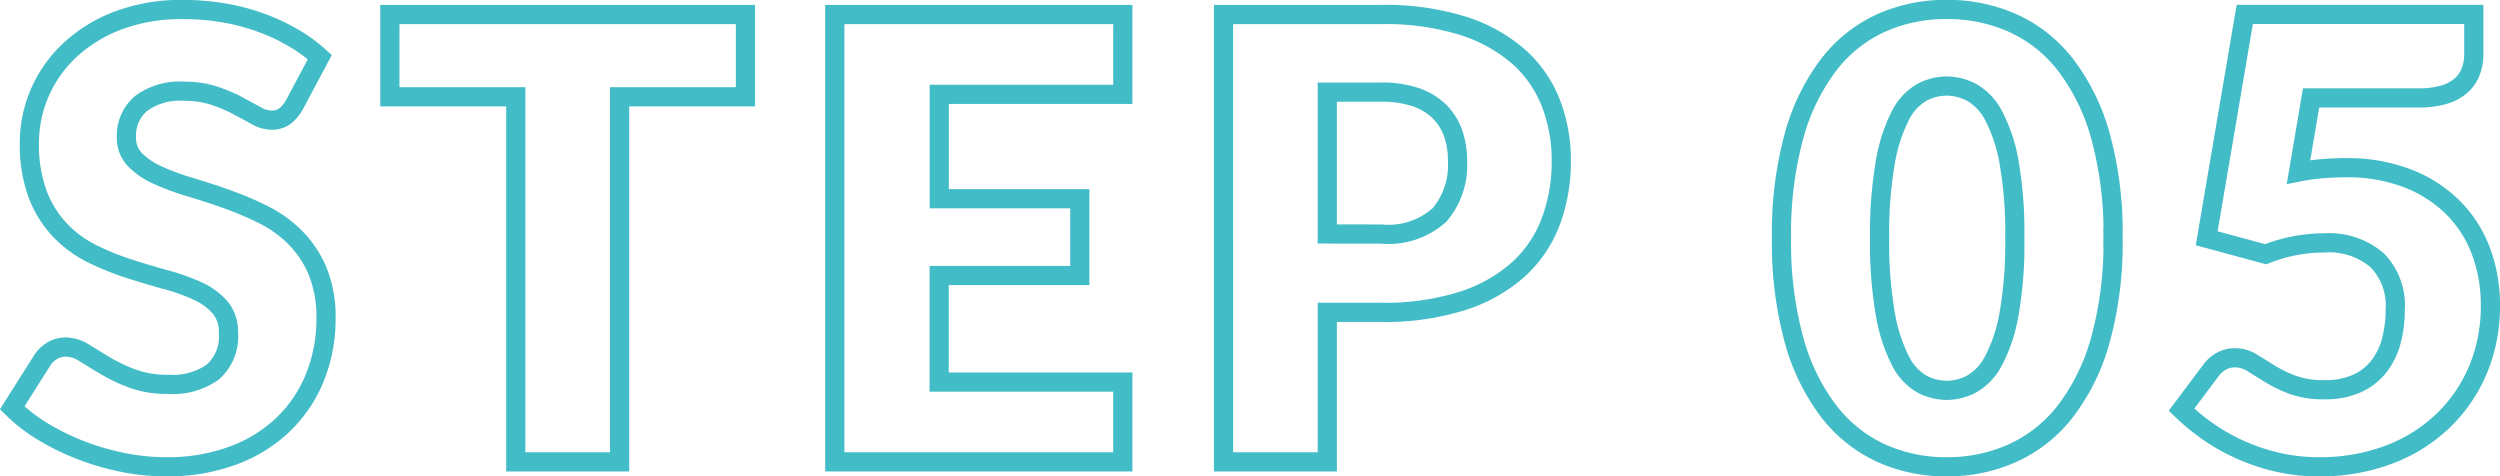 <svg xmlns="http://www.w3.org/2000/svg" width="130.272" height="24.824"><g data-name="2"><path data-name="Path 14949" d="M15.324 5.492a2.031 2.031 0 01-.5.576 1.128 1.128 0 01-.68.192 1.663 1.663 0 01-.792-.232q-.424-.232-.96-.52a7.967 7.967 0 00-1.224-.52A4.9 4.9 0 009.6 4.756a3.374 3.374 0 00-2.264.648 2.2 2.2 0 00-.748 1.752 1.614 1.614 0 00.448 1.168 3.862 3.862 0 001.176.8 12.606 12.606 0 001.664.616q.936.28 1.912.624a17.1 17.1 0 011.912.808 6.376 6.376 0 011.664 1.184 5.526 5.526 0 011.176 1.752 6.23 6.23 0 01.448 2.488 8.107 8.107 0 01-.56 3.024 7.08 7.08 0 01-1.624 2.456 7.538 7.538 0 01-2.624 1.648 9.817 9.817 0 01-3.544.6A11.359 11.359 0 016.42 24.1a13.16 13.16 0 01-2.184-.632 12.665 12.665 0 01-1.984-.968 8.43 8.43 0 01-1.616-1.248l1.6-2.528a1.6 1.6 0 01.5-.456 1.315 1.315 0 01.68-.184 1.821 1.821 0 01.968.3q.488.3 1.1.672a8.985 8.985 0 001.416.672 5.309 5.309 0 001.888.3 3.594 3.594 0 002.3-.64 2.467 2.467 0 00.816-2.056 1.943 1.943 0 00-.448-1.328 3.461 3.461 0 00-1.176-.848 10.835 10.835 0 00-1.66-.588q-.928-.256-1.9-.568a13.93 13.93 0 01-1.9-.768 6.009 6.009 0 01-1.656-1.2 5.615 5.615 0 01-1.184-1.864 7.369 7.369 0 01-.448-2.744 6.511 6.511 0 01.528-2.56A6.608 6.608 0 013.612 2.64a7.631 7.631 0 012.512-1.56A9.278 9.278 0 019.532.496a12.779 12.779 0 012.088.168 10.976 10.976 0 011.928.5 10.588 10.588 0 011.7.784 7.857 7.857 0 011.416 1.032zm23.52-.448h-6.556v19.024h-5.412V5.044h-6.56V.756h18.528zm10.1-.128v5.44h7.324v4H48.94v5.552h9.568v4.16H43.5V.756h15.008v4.16zm23.04 7.28a3.968 3.968 0 003.04-1.008 4 4 0 00.924-2.82 4.212 4.212 0 00-.24-1.456 2.963 2.963 0 00-.728-1.128 3.273 3.273 0 00-1.232-.728A5.449 5.449 0 0071.98 4.8h-2.816v7.392zm0-11.44a13.562 13.562 0 014.232.584 8.122 8.122 0 012.912 1.608 6.269 6.269 0 011.684 2.42 8.191 8.191 0 01.544 3.008 8.844 8.844 0 01-.56 3.2 6.421 6.421 0 01-1.708 2.492 8.067 8.067 0 01-2.92 1.624 13.384 13.384 0 01-4.184.584h-2.82v7.792h-5.408V.756zm38.124 11.648a18.958 18.958 0 01-.656 5.3 10.87 10.87 0 01-1.816 3.712 7.324 7.324 0 01-2.748 2.188 8.269 8.269 0 01-3.448.72 8.16 8.16 0 01-3.432-.72 7.293 7.293 0 01-2.728-2.192 10.855 10.855 0 01-1.8-3.712 19.179 19.179 0 01-.648-5.3 19.179 19.179 0 01.648-5.3 10.855 10.855 0 011.8-3.712 7.219 7.219 0 012.728-2.184 8.238 8.238 0 013.432-.712 8.348 8.348 0 013.448.712 7.25 7.25 0 012.752 2.184 10.87 10.87 0 011.816 3.712 18.958 18.958 0 01.652 5.304zm-5.12 0a21.13 21.13 0 00-.3-3.96 8.118 8.118 0 00-.808-2.424 2.93 2.93 0 00-1.144-1.208 2.815 2.815 0 00-1.3-.328 2.767 2.767 0 00-1.288.328 2.858 2.858 0 00-1.12 1.208 8.329 8.329 0 00-.784 2.424 21.688 21.688 0 00-.3 3.96 21.662 21.662 0 00.3 3.968 8.441 8.441 0 00.784 2.424 2.852 2.852 0 001.12 1.216 2.767 2.767 0 001.288.328 2.815 2.815 0 001.3-.328 2.923 2.923 0 001.144-1.216 8.226 8.226 0 00.808-2.428 21.105 21.105 0 00.3-3.964zm14.784-3.44a11.218 11.218 0 011.264-.176q.608-.048 1.184-.048a8.744 8.744 0 013.248.56 6.848 6.848 0 012.368 1.528 6.345 6.345 0 011.448 2.272 7.9 7.9 0 01.488 2.792 8.558 8.558 0 01-.664 3.416 7.941 7.941 0 01-1.848 2.66 8.3 8.3 0 01-2.824 1.74 10.139 10.139 0 01-3.592.616 9.544 9.544 0 01-2.168-.24 10.445 10.445 0 01-1.936-.648 10.357 10.357 0 01-1.672-.944 11.052 11.052 0 01-1.392-1.144l1.536-2.048a1.67 1.67 0 01.56-.488 1.458 1.458 0 01.688-.168 1.681 1.681 0 01.9.264l.928.576a6.9 6.9 0 001.176.568 4.7 4.7 0 001.664.256 3.992 3.992 0 001.7-.328 3.044 3.044 0 001.144-.9 3.663 3.663 0 00.64-1.328 6.361 6.361 0 00.2-1.624 3.347 3.347 0 00-.96-2.584 3.859 3.859 0 00-2.72-.888 8.321 8.321 0 00-3.072.592l-3.072-.832L116.972.752h11.936V2.8a2.567 2.567 0 01-.16.928 1.888 1.888 0 01-.5.728 2.313 2.313 0 01-.9.48 4.715 4.715 0 01-1.344.168h-5.576z" fill="none" stroke="#42bcc6"/></g></svg>